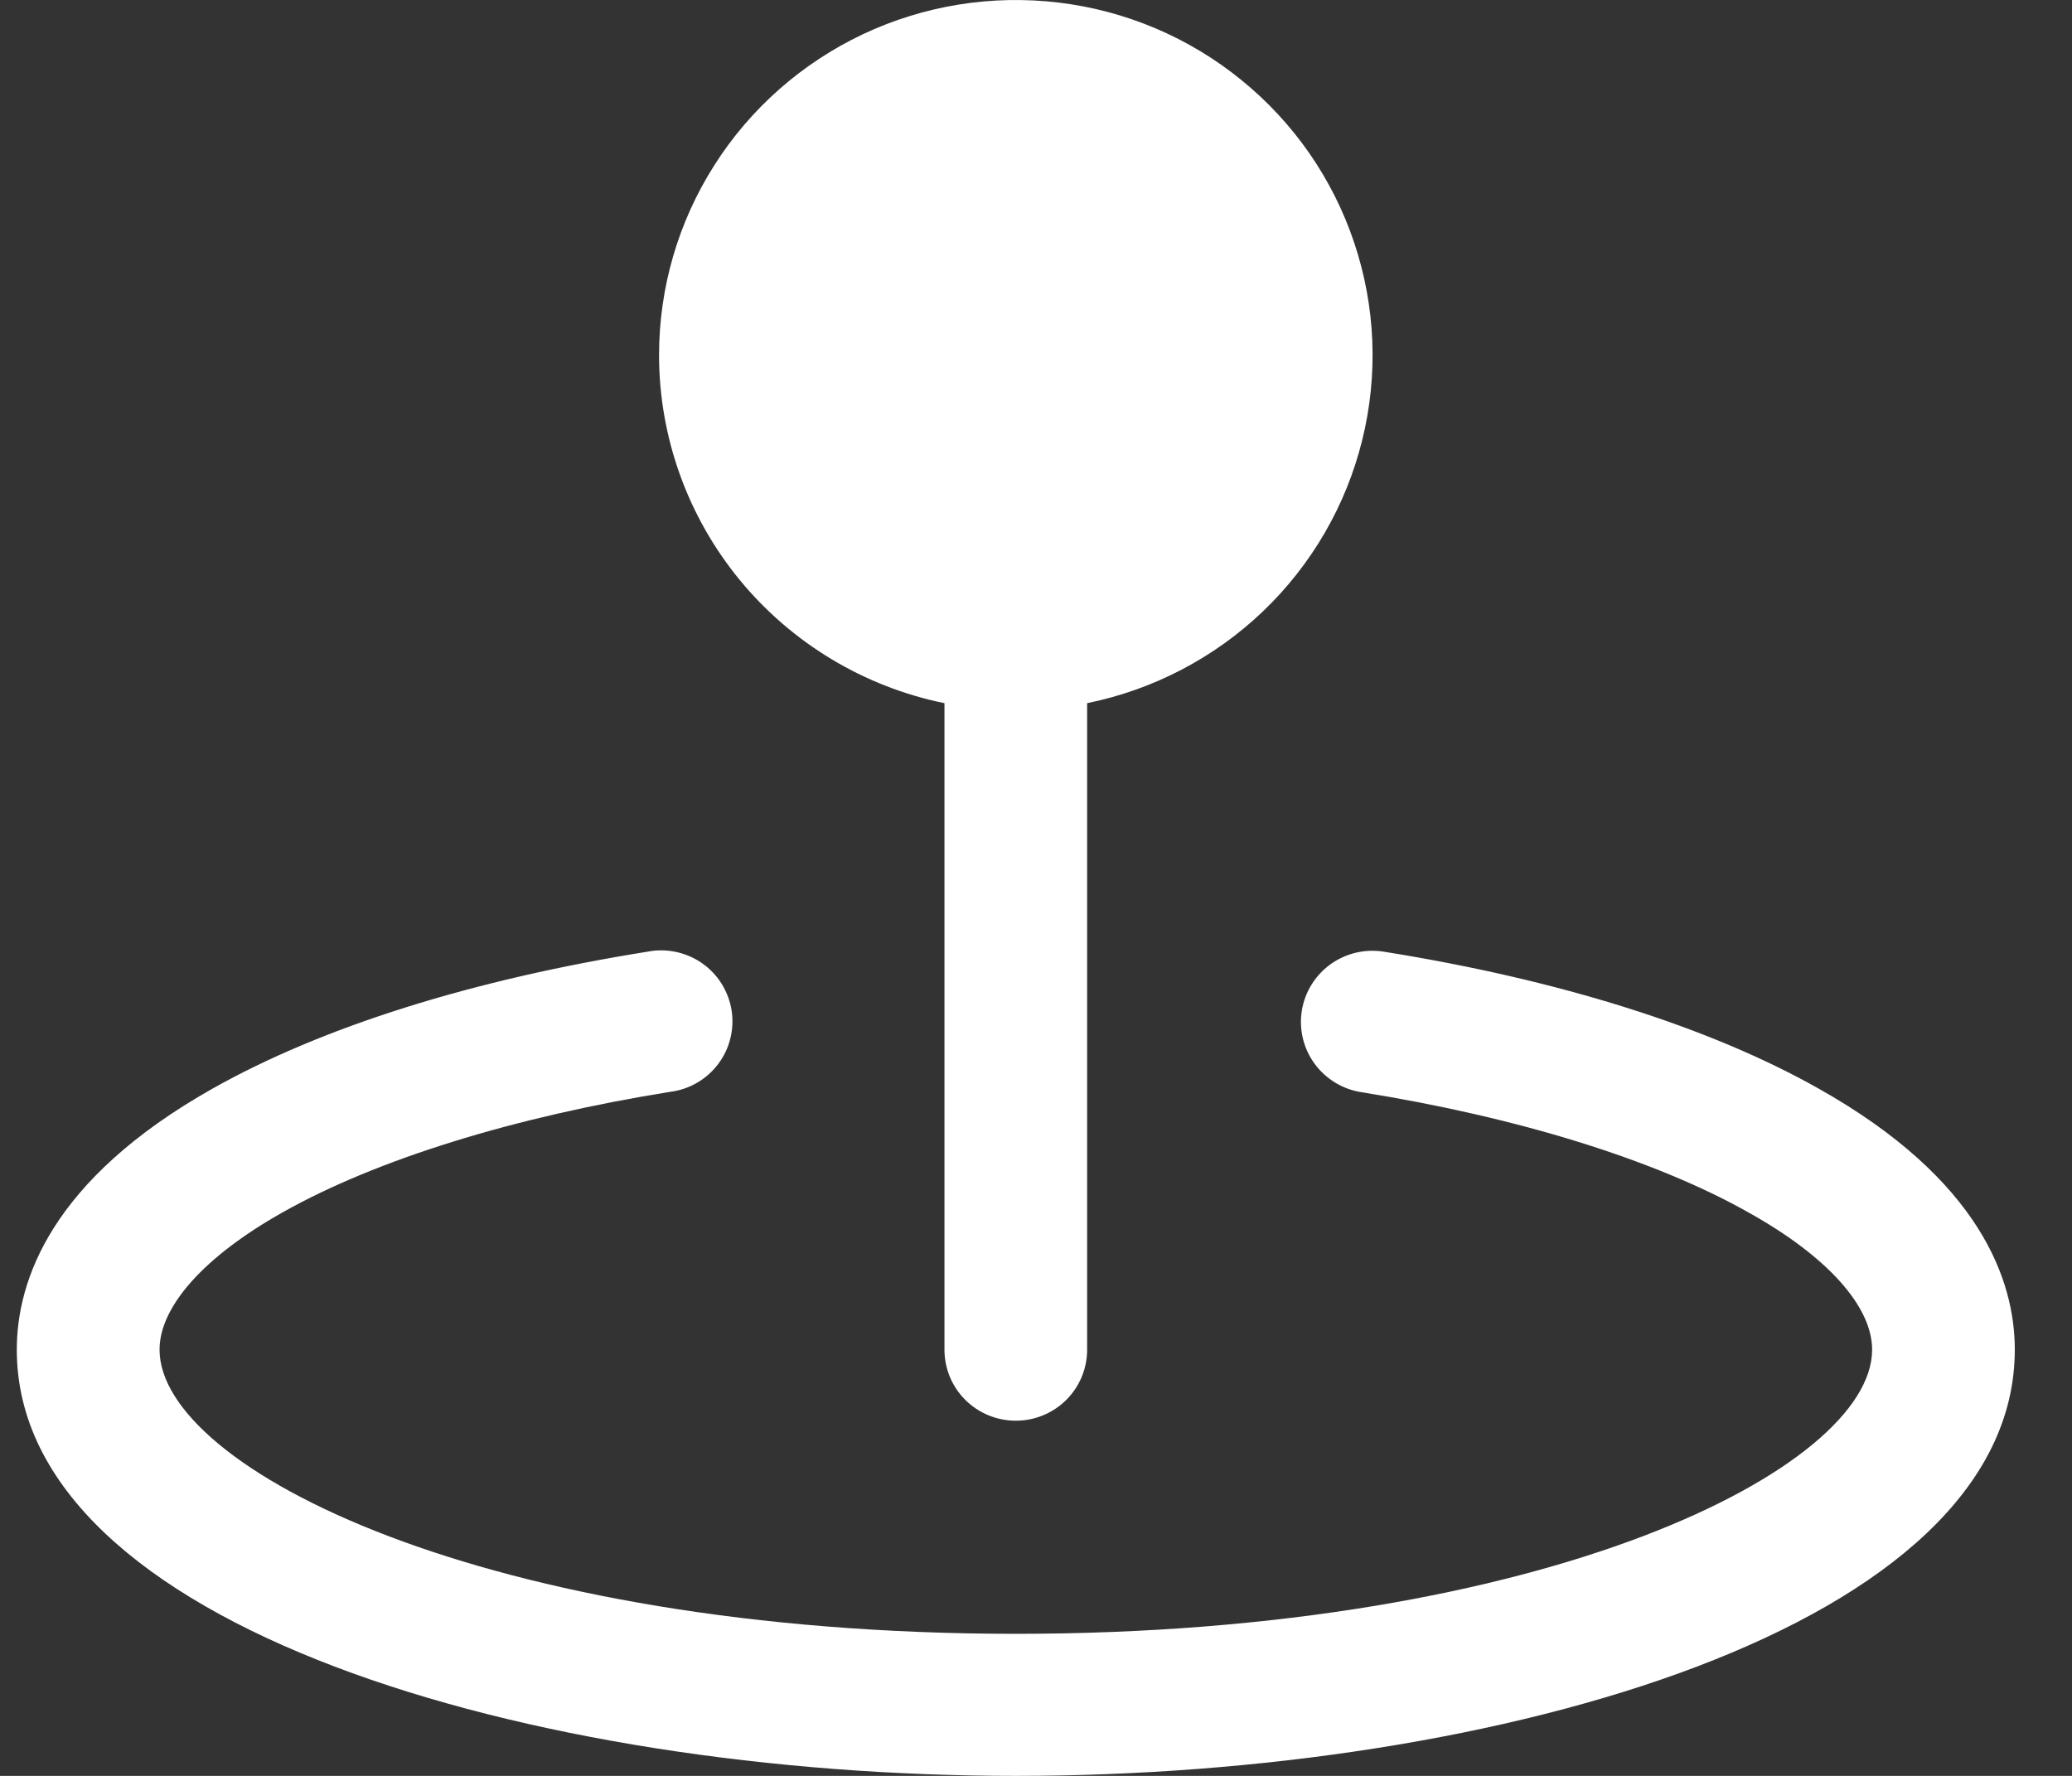 <svg width="28" height="24" viewBox="0 0 28 24" fill="none" xmlns="http://www.w3.org/2000/svg">
<rect x="0" y="0" width="28" height="24" fill="#333333" stroke="none"/>
<path d="M8.906 4.8C8.906 3.892 9.164 3.002 9.652 2.235C10.139 1.467 10.836 0.853 11.66 0.463C12.484 0.074 13.402 -0.074 14.308 0.035C15.214 0.144 16.07 0.507 16.776 1.082C17.483 1.656 18.012 2.418 18.3 3.28C18.589 4.141 18.627 5.067 18.408 5.949C18.19 6.831 17.725 7.633 17.067 8.262C16.409 8.891 15.585 9.321 14.691 9.503V18.24C14.691 18.495 14.59 18.739 14.409 18.919C14.228 19.099 13.983 19.2 13.727 19.2C13.471 19.2 13.226 19.099 13.045 18.919C12.864 18.739 12.763 18.495 12.763 18.24V9.503C11.675 9.281 10.697 8.691 9.994 7.835C9.291 6.978 8.907 5.906 8.906 4.8ZM24.575 14.711C23.098 13.878 21.065 13.239 18.697 12.861C18.444 12.821 18.185 12.883 17.978 13.033C17.771 13.183 17.632 13.408 17.592 13.66C17.552 13.912 17.614 14.17 17.765 14.376C17.916 14.582 18.142 14.72 18.395 14.76C20.51 15.098 22.373 15.676 23.629 16.386C24.696 16.98 25.299 17.657 25.299 18.24C25.299 19.843 20.896 22.08 13.727 22.08C6.558 22.08 2.156 19.843 2.156 18.24C2.156 17.657 2.758 16.98 3.825 16.381C5.086 15.671 6.944 15.094 9.059 14.755C9.187 14.739 9.31 14.697 9.421 14.632C9.533 14.567 9.63 14.48 9.707 14.377C9.784 14.274 9.84 14.157 9.87 14.032C9.901 13.907 9.906 13.778 9.886 13.651C9.865 13.524 9.819 13.403 9.751 13.294C9.683 13.185 9.593 13.091 9.487 13.017C9.381 12.943 9.262 12.892 9.136 12.865C9.01 12.838 8.879 12.836 8.753 12.861C6.384 13.239 4.352 13.878 2.874 14.711C0.686 15.944 0.227 17.311 0.227 18.24C0.227 21.982 7.183 24 13.727 24C20.271 24 27.227 21.982 27.227 18.24C27.227 17.311 26.768 15.944 24.575 14.711Z" fill="white"/>
</svg>
